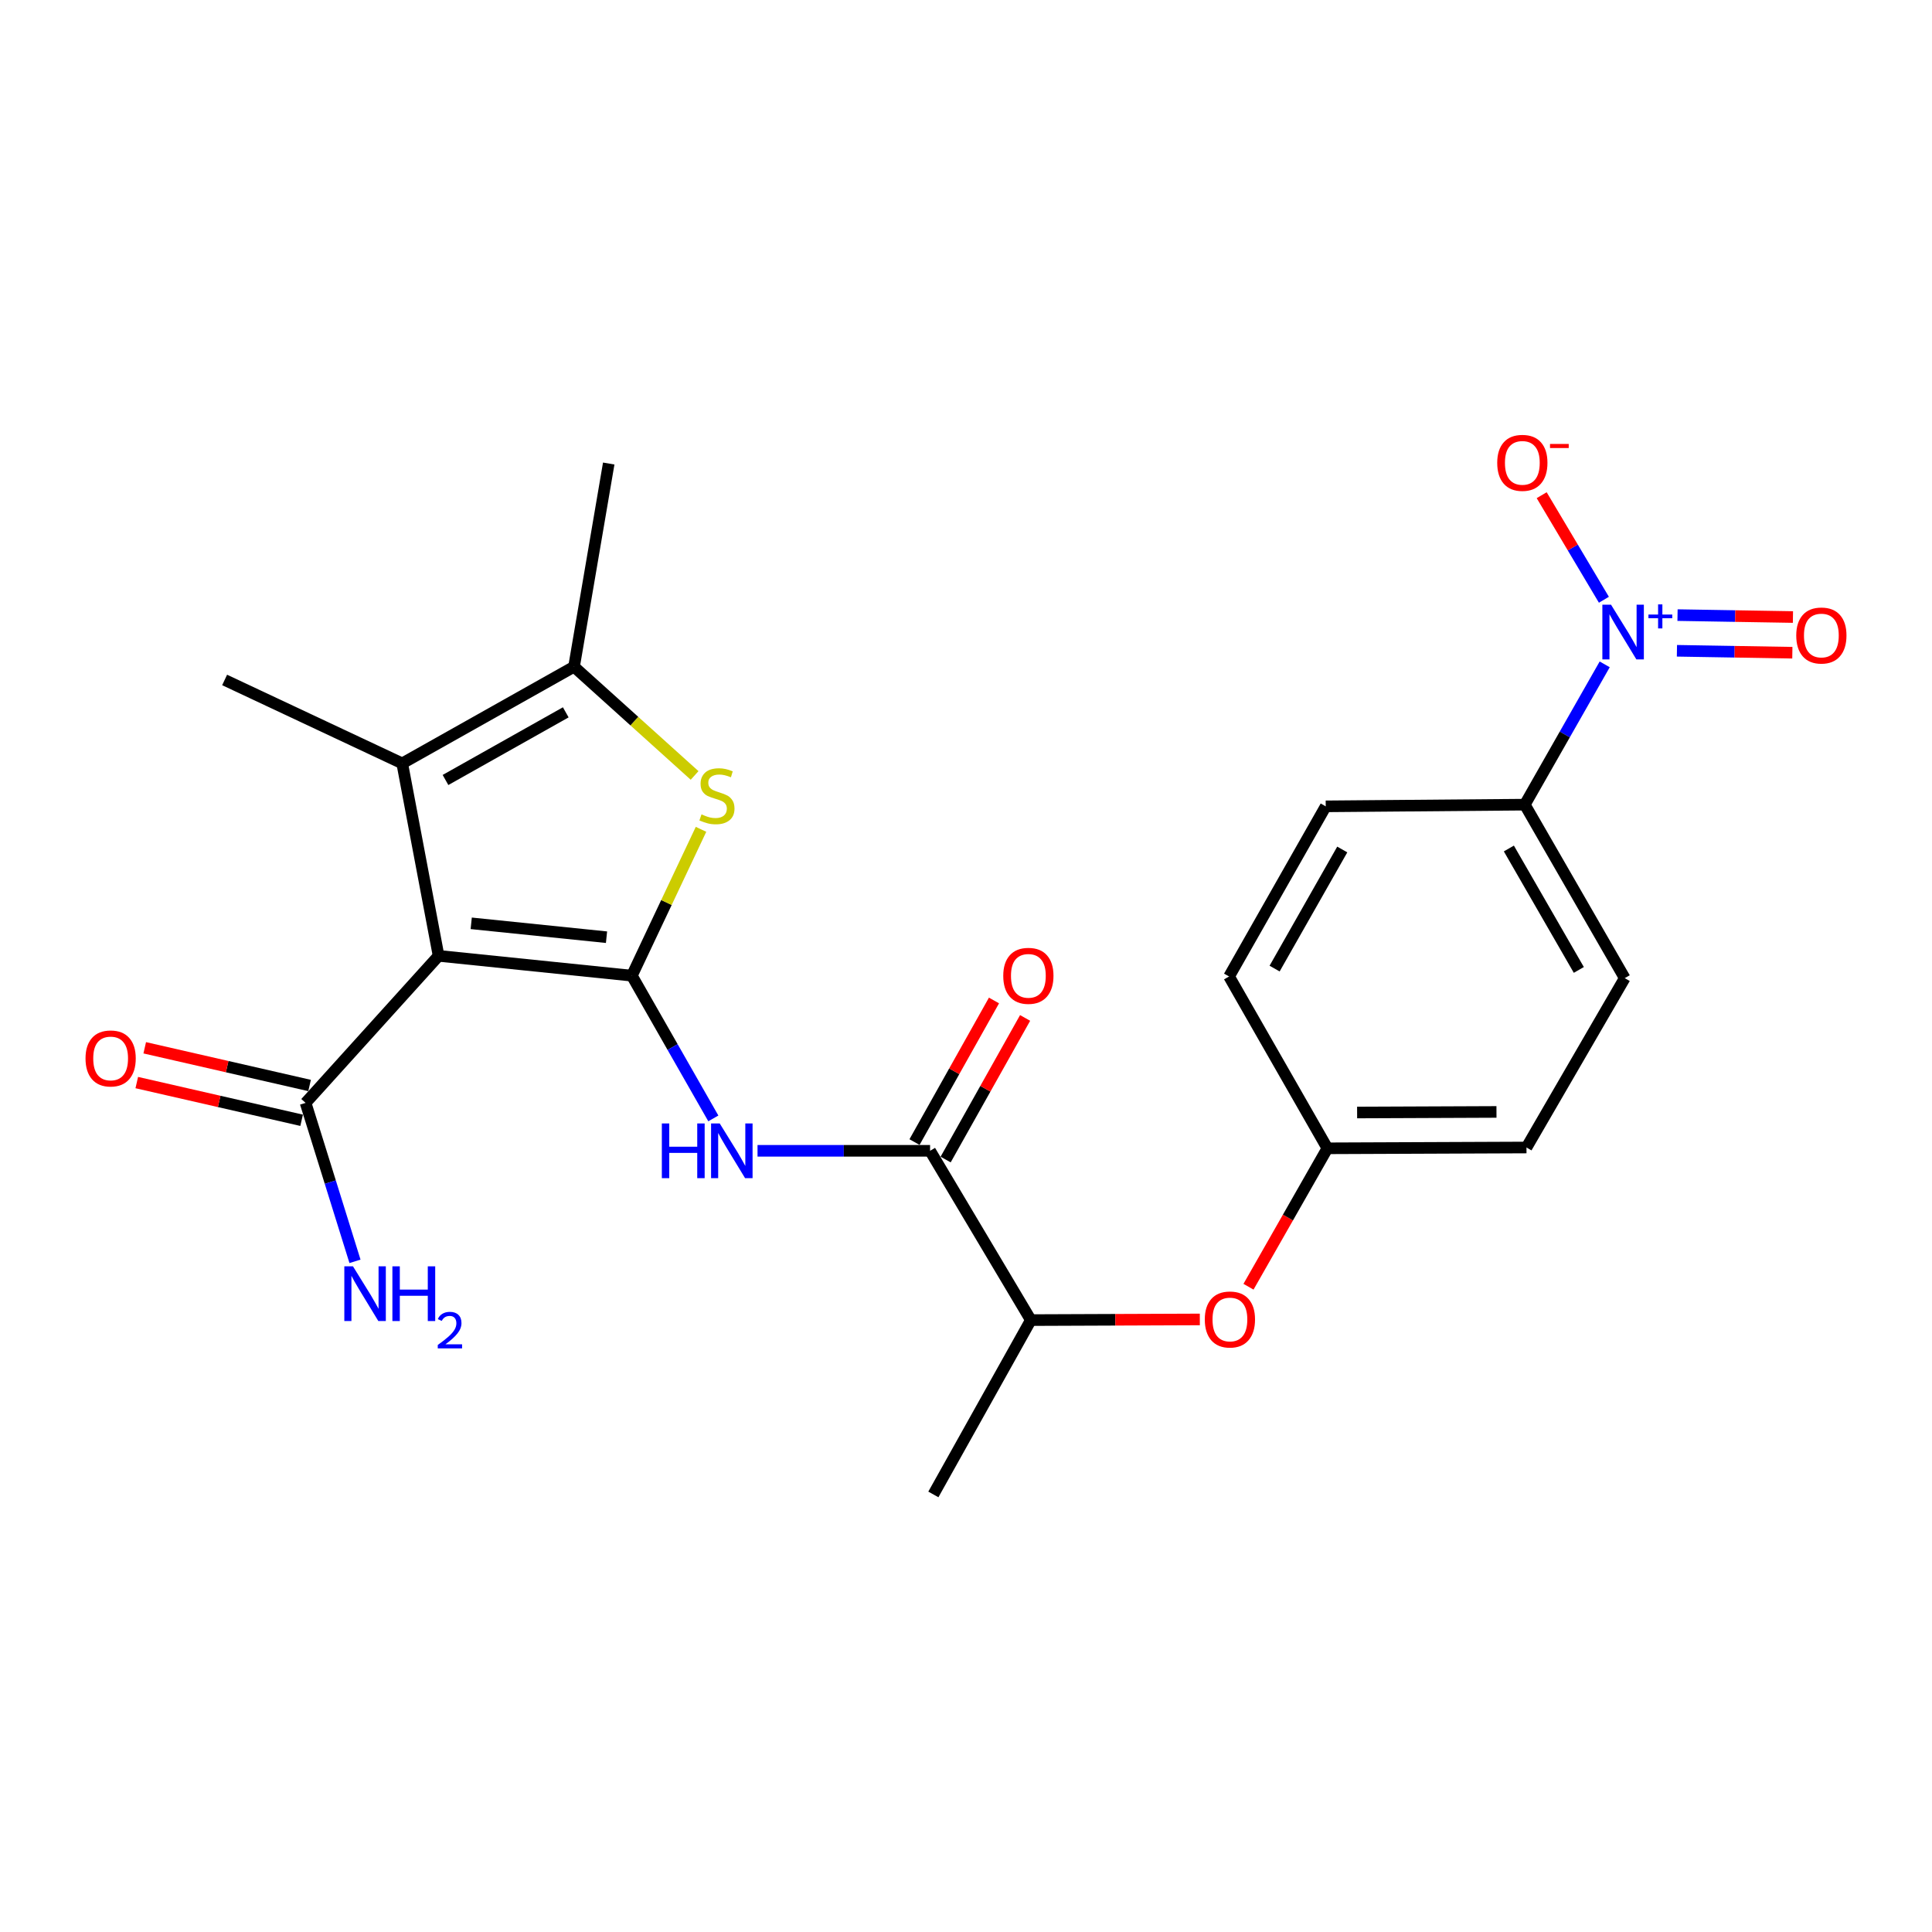 <?xml version='1.0' encoding='iso-8859-1'?>
<svg version='1.1' baseProfile='full'
              xmlns='http://www.w3.org/2000/svg'
                      xmlns:rdkit='http://www.rdkit.org/xml'
                      xmlns:xlink='http://www.w3.org/1999/xlink'
                  xml:space='preserve'
width='1000px' height='1000px' viewBox='0 0 1000 1000'>
<!-- END OF HEADER -->
<rect style='opacity:1.0;fill:#FFFFFF;stroke:none' width='1000' height='1000' x='0' y='0'> </rect>
<path class='bond-0' d='M 327.052,505.007 L 227.012,494.745' style='fill:none;fill-rule:evenodd;stroke:#000000;stroke-width:6px;stroke-linecap:butt;stroke-linejoin:miter;stroke-opacity:1' />
<path class='bond-0' d='M 313.93,485.093 L 243.902,477.91' style='fill:none;fill-rule:evenodd;stroke:#000000;stroke-width:6px;stroke-linecap:butt;stroke-linejoin:miter;stroke-opacity:1' />
<path class='bond-1' d='M 327.052,505.007 L 344.948,467.132' style='fill:none;fill-rule:evenodd;stroke:#000000;stroke-width:6px;stroke-linecap:butt;stroke-linejoin:miter;stroke-opacity:1' />
<path class='bond-1' d='M 344.948,467.132 L 362.845,429.258' style='fill:none;fill-rule:evenodd;stroke:#CCCC00;stroke-width:6px;stroke-linecap:butt;stroke-linejoin:miter;stroke-opacity:1' />
<path class='bond-3' d='M 327.052,505.007 L 348.135,541.947' style='fill:none;fill-rule:evenodd;stroke:#000000;stroke-width:6px;stroke-linecap:butt;stroke-linejoin:miter;stroke-opacity:1' />
<path class='bond-3' d='M 348.135,541.947 L 369.219,578.888' style='fill:none;fill-rule:evenodd;stroke:#0000FF;stroke-width:6px;stroke-linecap:butt;stroke-linejoin:miter;stroke-opacity:1' />
<path class='bond-2' d='M 227.012,494.745 L 208.192,395.126' style='fill:none;fill-rule:evenodd;stroke:#000000;stroke-width:6px;stroke-linecap:butt;stroke-linejoin:miter;stroke-opacity:1' />
<path class='bond-7' d='M 227.012,494.745 L 158.177,570.855' style='fill:none;fill-rule:evenodd;stroke:#000000;stroke-width:6px;stroke-linecap:butt;stroke-linejoin:miter;stroke-opacity:1' />
<path class='bond-5' d='M 359.524,401.369 L 328.321,373.235' style='fill:none;fill-rule:evenodd;stroke:#CCCC00;stroke-width:6px;stroke-linecap:butt;stroke-linejoin:miter;stroke-opacity:1' />
<path class='bond-5' d='M 328.321,373.235 L 297.119,345.101' style='fill:none;fill-rule:evenodd;stroke:#000000;stroke-width:6px;stroke-linecap:butt;stroke-linejoin:miter;stroke-opacity:1' />
<path class='bond-19' d='M 208.192,395.126 L 116.269,351.945' style='fill:none;fill-rule:evenodd;stroke:#000000;stroke-width:6px;stroke-linecap:butt;stroke-linejoin:miter;stroke-opacity:1' />
<path class='bond-24' d='M 208.192,395.126 L 297.119,345.101' style='fill:none;fill-rule:evenodd;stroke:#000000;stroke-width:6px;stroke-linecap:butt;stroke-linejoin:miter;stroke-opacity:1' />
<path class='bond-24' d='M 230.587,403.72 L 292.836,368.703' style='fill:none;fill-rule:evenodd;stroke:#000000;stroke-width:6px;stroke-linecap:butt;stroke-linejoin:miter;stroke-opacity:1' />
<path class='bond-6' d='M 392.096,595.657 L 436.751,595.657' style='fill:none;fill-rule:evenodd;stroke:#0000FF;stroke-width:6px;stroke-linecap:butt;stroke-linejoin:miter;stroke-opacity:1' />
<path class='bond-6' d='M 436.751,595.657 L 481.406,595.657' style='fill:none;fill-rule:evenodd;stroke:#000000;stroke-width:6px;stroke-linecap:butt;stroke-linejoin:miter;stroke-opacity:1' />
<path class='bond-4' d='M 830.591,343.874 L 809.912,380.182' style='fill:none;fill-rule:evenodd;stroke:#0000FF;stroke-width:6px;stroke-linecap:butt;stroke-linejoin:miter;stroke-opacity:1' />
<path class='bond-4' d='M 809.912,380.182 L 789.232,416.49' style='fill:none;fill-rule:evenodd;stroke:#000000;stroke-width:6px;stroke-linecap:butt;stroke-linejoin:miter;stroke-opacity:1' />
<path class='bond-9' d='M 830.176,310.433 L 814.074,283.373' style='fill:none;fill-rule:evenodd;stroke:#0000FF;stroke-width:6px;stroke-linecap:butt;stroke-linejoin:miter;stroke-opacity:1' />
<path class='bond-9' d='M 814.074,283.373 L 797.971,256.313' style='fill:none;fill-rule:evenodd;stroke:#FF0000;stroke-width:6px;stroke-linecap:butt;stroke-linejoin:miter;stroke-opacity:1' />
<path class='bond-11' d='M 867.976,336.845 L 897.846,337.344' style='fill:none;fill-rule:evenodd;stroke:#0000FF;stroke-width:6px;stroke-linecap:butt;stroke-linejoin:miter;stroke-opacity:1' />
<path class='bond-11' d='M 897.846,337.344 L 927.715,337.843' style='fill:none;fill-rule:evenodd;stroke:#FF0000;stroke-width:6px;stroke-linecap:butt;stroke-linejoin:miter;stroke-opacity:1' />
<path class='bond-11' d='M 868.284,318.377 L 898.154,318.875' style='fill:none;fill-rule:evenodd;stroke:#0000FF;stroke-width:6px;stroke-linecap:butt;stroke-linejoin:miter;stroke-opacity:1' />
<path class='bond-11' d='M 898.154,318.875 L 928.024,319.374' style='fill:none;fill-rule:evenodd;stroke:#FF0000;stroke-width:6px;stroke-linecap:butt;stroke-linejoin:miter;stroke-opacity:1' />
<path class='bond-22' d='M 297.119,345.101 L 315.076,239.92' style='fill:none;fill-rule:evenodd;stroke:#000000;stroke-width:6px;stroke-linecap:butt;stroke-linejoin:miter;stroke-opacity:1' />
<path class='bond-10' d='M 481.406,595.657 L 533.566,683.281' style='fill:none;fill-rule:evenodd;stroke:#000000;stroke-width:6px;stroke-linecap:butt;stroke-linejoin:miter;stroke-opacity:1' />
<path class='bond-13' d='M 489.46,600.177 L 510.027,563.531' style='fill:none;fill-rule:evenodd;stroke:#000000;stroke-width:6px;stroke-linecap:butt;stroke-linejoin:miter;stroke-opacity:1' />
<path class='bond-13' d='M 510.027,563.531 L 530.594,526.885' style='fill:none;fill-rule:evenodd;stroke:#FF0000;stroke-width:6px;stroke-linecap:butt;stroke-linejoin:miter;stroke-opacity:1' />
<path class='bond-13' d='M 473.352,591.137 L 493.92,554.491' style='fill:none;fill-rule:evenodd;stroke:#000000;stroke-width:6px;stroke-linecap:butt;stroke-linejoin:miter;stroke-opacity:1' />
<path class='bond-13' d='M 493.92,554.491 L 514.487,517.845' style='fill:none;fill-rule:evenodd;stroke:#FF0000;stroke-width:6px;stroke-linecap:butt;stroke-linejoin:miter;stroke-opacity:1' />
<path class='bond-14' d='M 160.237,561.852 L 117.575,552.091' style='fill:none;fill-rule:evenodd;stroke:#000000;stroke-width:6px;stroke-linecap:butt;stroke-linejoin:miter;stroke-opacity:1' />
<path class='bond-14' d='M 117.575,552.091 L 74.913,542.33' style='fill:none;fill-rule:evenodd;stroke:#FF0000;stroke-width:6px;stroke-linecap:butt;stroke-linejoin:miter;stroke-opacity:1' />
<path class='bond-14' d='M 156.117,579.858 L 113.455,570.097' style='fill:none;fill-rule:evenodd;stroke:#000000;stroke-width:6px;stroke-linecap:butt;stroke-linejoin:miter;stroke-opacity:1' />
<path class='bond-14' d='M 113.455,570.097 L 70.793,560.336' style='fill:none;fill-rule:evenodd;stroke:#FF0000;stroke-width:6px;stroke-linecap:butt;stroke-linejoin:miter;stroke-opacity:1' />
<path class='bond-17' d='M 158.177,570.855 L 170.959,611.861' style='fill:none;fill-rule:evenodd;stroke:#000000;stroke-width:6px;stroke-linecap:butt;stroke-linejoin:miter;stroke-opacity:1' />
<path class='bond-17' d='M 170.959,611.861 L 183.742,652.866' style='fill:none;fill-rule:evenodd;stroke:#0000FF;stroke-width:6px;stroke-linecap:butt;stroke-linejoin:miter;stroke-opacity:1' />
<path class='bond-8' d='M 789.232,416.49 L 840.961,506.279' style='fill:none;fill-rule:evenodd;stroke:#000000;stroke-width:6px;stroke-linecap:butt;stroke-linejoin:miter;stroke-opacity:1' />
<path class='bond-8' d='M 780.987,439.179 L 817.197,502.031' style='fill:none;fill-rule:evenodd;stroke:#000000;stroke-width:6px;stroke-linecap:butt;stroke-linejoin:miter;stroke-opacity:1' />
<path class='bond-25' d='M 789.232,416.49 L 686.196,417.363' style='fill:none;fill-rule:evenodd;stroke:#000000;stroke-width:6px;stroke-linecap:butt;stroke-linejoin:miter;stroke-opacity:1' />
<path class='bond-12' d='M 533.566,683.281 L 577.296,683.111' style='fill:none;fill-rule:evenodd;stroke:#000000;stroke-width:6px;stroke-linecap:butt;stroke-linejoin:miter;stroke-opacity:1' />
<path class='bond-12' d='M 577.296,683.111 L 621.026,682.941' style='fill:none;fill-rule:evenodd;stroke:#FF0000;stroke-width:6px;stroke-linecap:butt;stroke-linejoin:miter;stroke-opacity:1' />
<path class='bond-23' d='M 533.566,683.281 L 483.109,773.521' style='fill:none;fill-rule:evenodd;stroke:#000000;stroke-width:6px;stroke-linecap:butt;stroke-linejoin:miter;stroke-opacity:1' />
<path class='bond-18' d='M 646.217,666.013 L 666.637,630.189' style='fill:none;fill-rule:evenodd;stroke:#FF0000;stroke-width:6px;stroke-linecap:butt;stroke-linejoin:miter;stroke-opacity:1' />
<path class='bond-18' d='M 666.637,630.189 L 687.058,594.364' style='fill:none;fill-rule:evenodd;stroke:#000000;stroke-width:6px;stroke-linecap:butt;stroke-linejoin:miter;stroke-opacity:1' />
<path class='bond-15' d='M 840.961,506.279 L 790.105,593.944' style='fill:none;fill-rule:evenodd;stroke:#000000;stroke-width:6px;stroke-linecap:butt;stroke-linejoin:miter;stroke-opacity:1' />
<path class='bond-16' d='M 686.196,417.363 L 636.171,505.427' style='fill:none;fill-rule:evenodd;stroke:#000000;stroke-width:6px;stroke-linecap:butt;stroke-linejoin:miter;stroke-opacity:1' />
<path class='bond-16' d='M 694.753,439.695 L 659.735,501.341' style='fill:none;fill-rule:evenodd;stroke:#000000;stroke-width:6px;stroke-linecap:butt;stroke-linejoin:miter;stroke-opacity:1' />
<path class='bond-20' d='M 687.058,594.364 L 636.171,505.427' style='fill:none;fill-rule:evenodd;stroke:#000000;stroke-width:6px;stroke-linecap:butt;stroke-linejoin:miter;stroke-opacity:1' />
<path class='bond-21' d='M 687.058,594.364 L 790.105,593.944' style='fill:none;fill-rule:evenodd;stroke:#000000;stroke-width:6px;stroke-linecap:butt;stroke-linejoin:miter;stroke-opacity:1' />
<path class='bond-21' d='M 702.44,575.831 L 774.572,575.536' style='fill:none;fill-rule:evenodd;stroke:#000000;stroke-width:6px;stroke-linecap:butt;stroke-linejoin:miter;stroke-opacity:1' />
<path  class='atom-2' d='M 363.094 421.521
Q 363.414 421.641, 364.734 422.201
Q 366.054 422.761, 367.494 423.121
Q 368.974 423.441, 370.414 423.441
Q 373.094 423.441, 374.654 422.161
Q 376.214 420.841, 376.214 418.561
Q 376.214 417.001, 375.414 416.041
Q 374.654 415.081, 373.454 414.561
Q 372.254 414.041, 370.254 413.441
Q 367.734 412.681, 366.214 411.961
Q 364.734 411.241, 363.654 409.721
Q 362.614 408.201, 362.614 405.641
Q 362.614 402.081, 365.014 399.881
Q 367.454 397.681, 372.254 397.681
Q 375.534 397.681, 379.254 399.241
L 378.334 402.321
Q 374.934 400.921, 372.374 400.921
Q 369.614 400.921, 368.094 402.081
Q 366.574 403.201, 366.614 405.161
Q 366.614 406.681, 367.374 407.601
Q 368.174 408.521, 369.294 409.041
Q 370.454 409.561, 372.374 410.161
Q 374.934 410.961, 376.454 411.761
Q 377.974 412.561, 379.054 414.201
Q 380.174 415.801, 380.174 418.561
Q 380.174 422.481, 377.534 424.601
Q 374.934 426.681, 370.574 426.681
Q 368.054 426.681, 366.134 426.121
Q 364.254 425.601, 362.014 424.681
L 363.094 421.521
' fill='#CCCC00'/>
<path  class='atom-4' d='M 342.57 581.497
L 346.41 581.497
L 346.41 593.537
L 360.89 593.537
L 360.89 581.497
L 364.73 581.497
L 364.73 609.817
L 360.89 609.817
L 360.89 596.737
L 346.41 596.737
L 346.41 609.817
L 342.57 609.817
L 342.57 581.497
' fill='#0000FF'/>
<path  class='atom-4' d='M 372.53 581.497
L 381.81 596.497
Q 382.73 597.977, 384.21 600.657
Q 385.69 603.337, 385.77 603.497
L 385.77 581.497
L 389.53 581.497
L 389.53 609.817
L 385.65 609.817
L 375.69 593.417
Q 374.53 591.497, 373.29 589.297
Q 372.09 587.097, 371.73 586.417
L 371.73 609.817
L 368.05 609.817
L 368.05 581.497
L 372.53 581.497
' fill='#0000FF'/>
<path  class='atom-5' d='M 833.859 312.983
L 843.139 327.983
Q 844.059 329.463, 845.539 332.143
Q 847.019 334.823, 847.099 334.983
L 847.099 312.983
L 850.859 312.983
L 850.859 341.303
L 846.979 341.303
L 837.019 324.903
Q 835.859 322.983, 834.619 320.783
Q 833.419 318.583, 833.059 317.903
L 833.059 341.303
L 829.379 341.303
L 829.379 312.983
L 833.859 312.983
' fill='#0000FF'/>
<path  class='atom-5' d='M 853.235 318.088
L 858.225 318.088
L 858.225 312.834
L 860.443 312.834
L 860.443 318.088
L 865.564 318.088
L 865.564 319.989
L 860.443 319.989
L 860.443 325.269
L 858.225 325.269
L 858.225 319.989
L 853.235 319.989
L 853.235 318.088
' fill='#0000FF'/>
<path  class='atom-10' d='M 774.96 239.569
Q 774.96 232.769, 778.32 228.969
Q 781.68 225.169, 787.96 225.169
Q 794.24 225.169, 797.6 228.969
Q 800.96 232.769, 800.96 239.569
Q 800.96 246.449, 797.56 250.369
Q 794.16 254.249, 787.96 254.249
Q 781.72 254.249, 778.32 250.369
Q 774.96 246.489, 774.96 239.569
M 787.96 251.049
Q 792.28 251.049, 794.6 248.169
Q 796.96 245.249, 796.96 239.569
Q 796.96 234.009, 794.6 231.209
Q 792.28 228.369, 787.96 228.369
Q 783.64 228.369, 781.28 231.169
Q 778.96 233.969, 778.96 239.569
Q 778.96 245.289, 781.28 248.169
Q 783.64 251.049, 787.96 251.049
' fill='#FF0000'/>
<path  class='atom-10' d='M 802.28 229.791
L 811.969 229.791
L 811.969 231.903
L 802.28 231.903
L 802.28 229.791
' fill='#FF0000'/>
<path  class='atom-12' d='M 929.735 328.937
Q 929.735 322.137, 933.095 318.337
Q 936.455 314.537, 942.735 314.537
Q 949.015 314.537, 952.375 318.337
Q 955.735 322.137, 955.735 328.937
Q 955.735 335.817, 952.335 339.737
Q 948.935 343.617, 942.735 343.617
Q 936.495 343.617, 933.095 339.737
Q 929.735 335.857, 929.735 328.937
M 942.735 340.417
Q 947.055 340.417, 949.375 337.537
Q 951.735 334.617, 951.735 328.937
Q 951.735 323.377, 949.375 320.577
Q 947.055 317.737, 942.735 317.737
Q 938.415 317.737, 936.055 320.537
Q 933.735 323.337, 933.735 328.937
Q 933.735 334.657, 936.055 337.537
Q 938.415 340.417, 942.735 340.417
' fill='#FF0000'/>
<path  class='atom-13' d='M 623.602 682.961
Q 623.602 676.161, 626.962 672.361
Q 630.322 668.561, 636.602 668.561
Q 642.882 668.561, 646.242 672.361
Q 649.602 676.161, 649.602 682.961
Q 649.602 689.841, 646.202 693.761
Q 642.802 697.641, 636.602 697.641
Q 630.362 697.641, 626.962 693.761
Q 623.602 689.881, 623.602 682.961
M 636.602 694.441
Q 640.922 694.441, 643.242 691.561
Q 645.602 688.641, 645.602 682.961
Q 645.602 677.401, 643.242 674.601
Q 640.922 671.761, 636.602 671.761
Q 632.282 671.761, 629.922 674.561
Q 627.602 677.361, 627.602 682.961
Q 627.602 688.681, 629.922 691.561
Q 632.282 694.441, 636.602 694.441
' fill='#FF0000'/>
<path  class='atom-14' d='M 519.283 505.087
Q 519.283 498.287, 522.643 494.487
Q 526.003 490.687, 532.283 490.687
Q 538.563 490.687, 541.923 494.487
Q 545.283 498.287, 545.283 505.087
Q 545.283 511.967, 541.883 515.887
Q 538.483 519.767, 532.283 519.767
Q 526.043 519.767, 522.643 515.887
Q 519.283 512.007, 519.283 505.087
M 532.283 516.567
Q 536.603 516.567, 538.923 513.687
Q 541.283 510.767, 541.283 505.087
Q 541.283 499.527, 538.923 496.727
Q 536.603 493.887, 532.283 493.887
Q 527.963 493.887, 525.603 496.687
Q 523.283 499.487, 523.283 505.087
Q 523.283 510.807, 525.603 513.687
Q 527.963 516.567, 532.283 516.567
' fill='#FF0000'/>
<path  class='atom-15' d='M 44.265 547.847
Q 44.265 541.047, 47.625 537.247
Q 50.985 533.447, 57.265 533.447
Q 63.545 533.447, 66.905 537.247
Q 70.265 541.047, 70.265 547.847
Q 70.265 554.727, 66.865 558.647
Q 63.465 562.527, 57.265 562.527
Q 51.025 562.527, 47.625 558.647
Q 44.265 554.767, 44.265 547.847
M 57.265 559.327
Q 61.585 559.327, 63.905 556.447
Q 66.265 553.527, 66.265 547.847
Q 66.265 542.287, 63.905 539.487
Q 61.585 536.647, 57.265 536.647
Q 52.945 536.647, 50.585 539.447
Q 48.265 542.247, 48.265 547.847
Q 48.265 553.567, 50.585 556.447
Q 52.945 559.327, 57.265 559.327
' fill='#FF0000'/>
<path  class='atom-18' d='M 182.702 655.452
L 191.982 670.452
Q 192.902 671.932, 194.382 674.612
Q 195.862 677.292, 195.942 677.452
L 195.942 655.452
L 199.702 655.452
L 199.702 683.772
L 195.822 683.772
L 185.862 667.372
Q 184.702 665.452, 183.462 663.252
Q 182.262 661.052, 181.902 660.372
L 181.902 683.772
L 178.222 683.772
L 178.222 655.452
L 182.702 655.452
' fill='#0000FF'/>
<path  class='atom-18' d='M 203.102 655.452
L 206.942 655.452
L 206.942 667.492
L 221.422 667.492
L 221.422 655.452
L 225.262 655.452
L 225.262 683.772
L 221.422 683.772
L 221.422 670.692
L 206.942 670.692
L 206.942 683.772
L 203.102 683.772
L 203.102 655.452
' fill='#0000FF'/>
<path  class='atom-18' d='M 226.635 682.779
Q 227.321 681.01, 228.958 680.033
Q 230.595 679.03, 232.865 679.03
Q 235.69 679.03, 237.274 680.561
Q 238.858 682.092, 238.858 684.812
Q 238.858 687.584, 236.799 690.171
Q 234.766 692.758, 230.542 695.82
L 239.175 695.82
L 239.175 697.932
L 226.582 697.932
L 226.582 696.164
Q 230.067 693.682, 232.126 691.834
Q 234.211 689.986, 235.215 688.323
Q 236.218 686.66, 236.218 684.944
Q 236.218 683.148, 235.32 682.145
Q 234.423 681.142, 232.865 681.142
Q 231.36 681.142, 230.357 681.749
Q 229.354 682.356, 228.641 683.703
L 226.635 682.779
' fill='#0000FF'/>
</svg>
